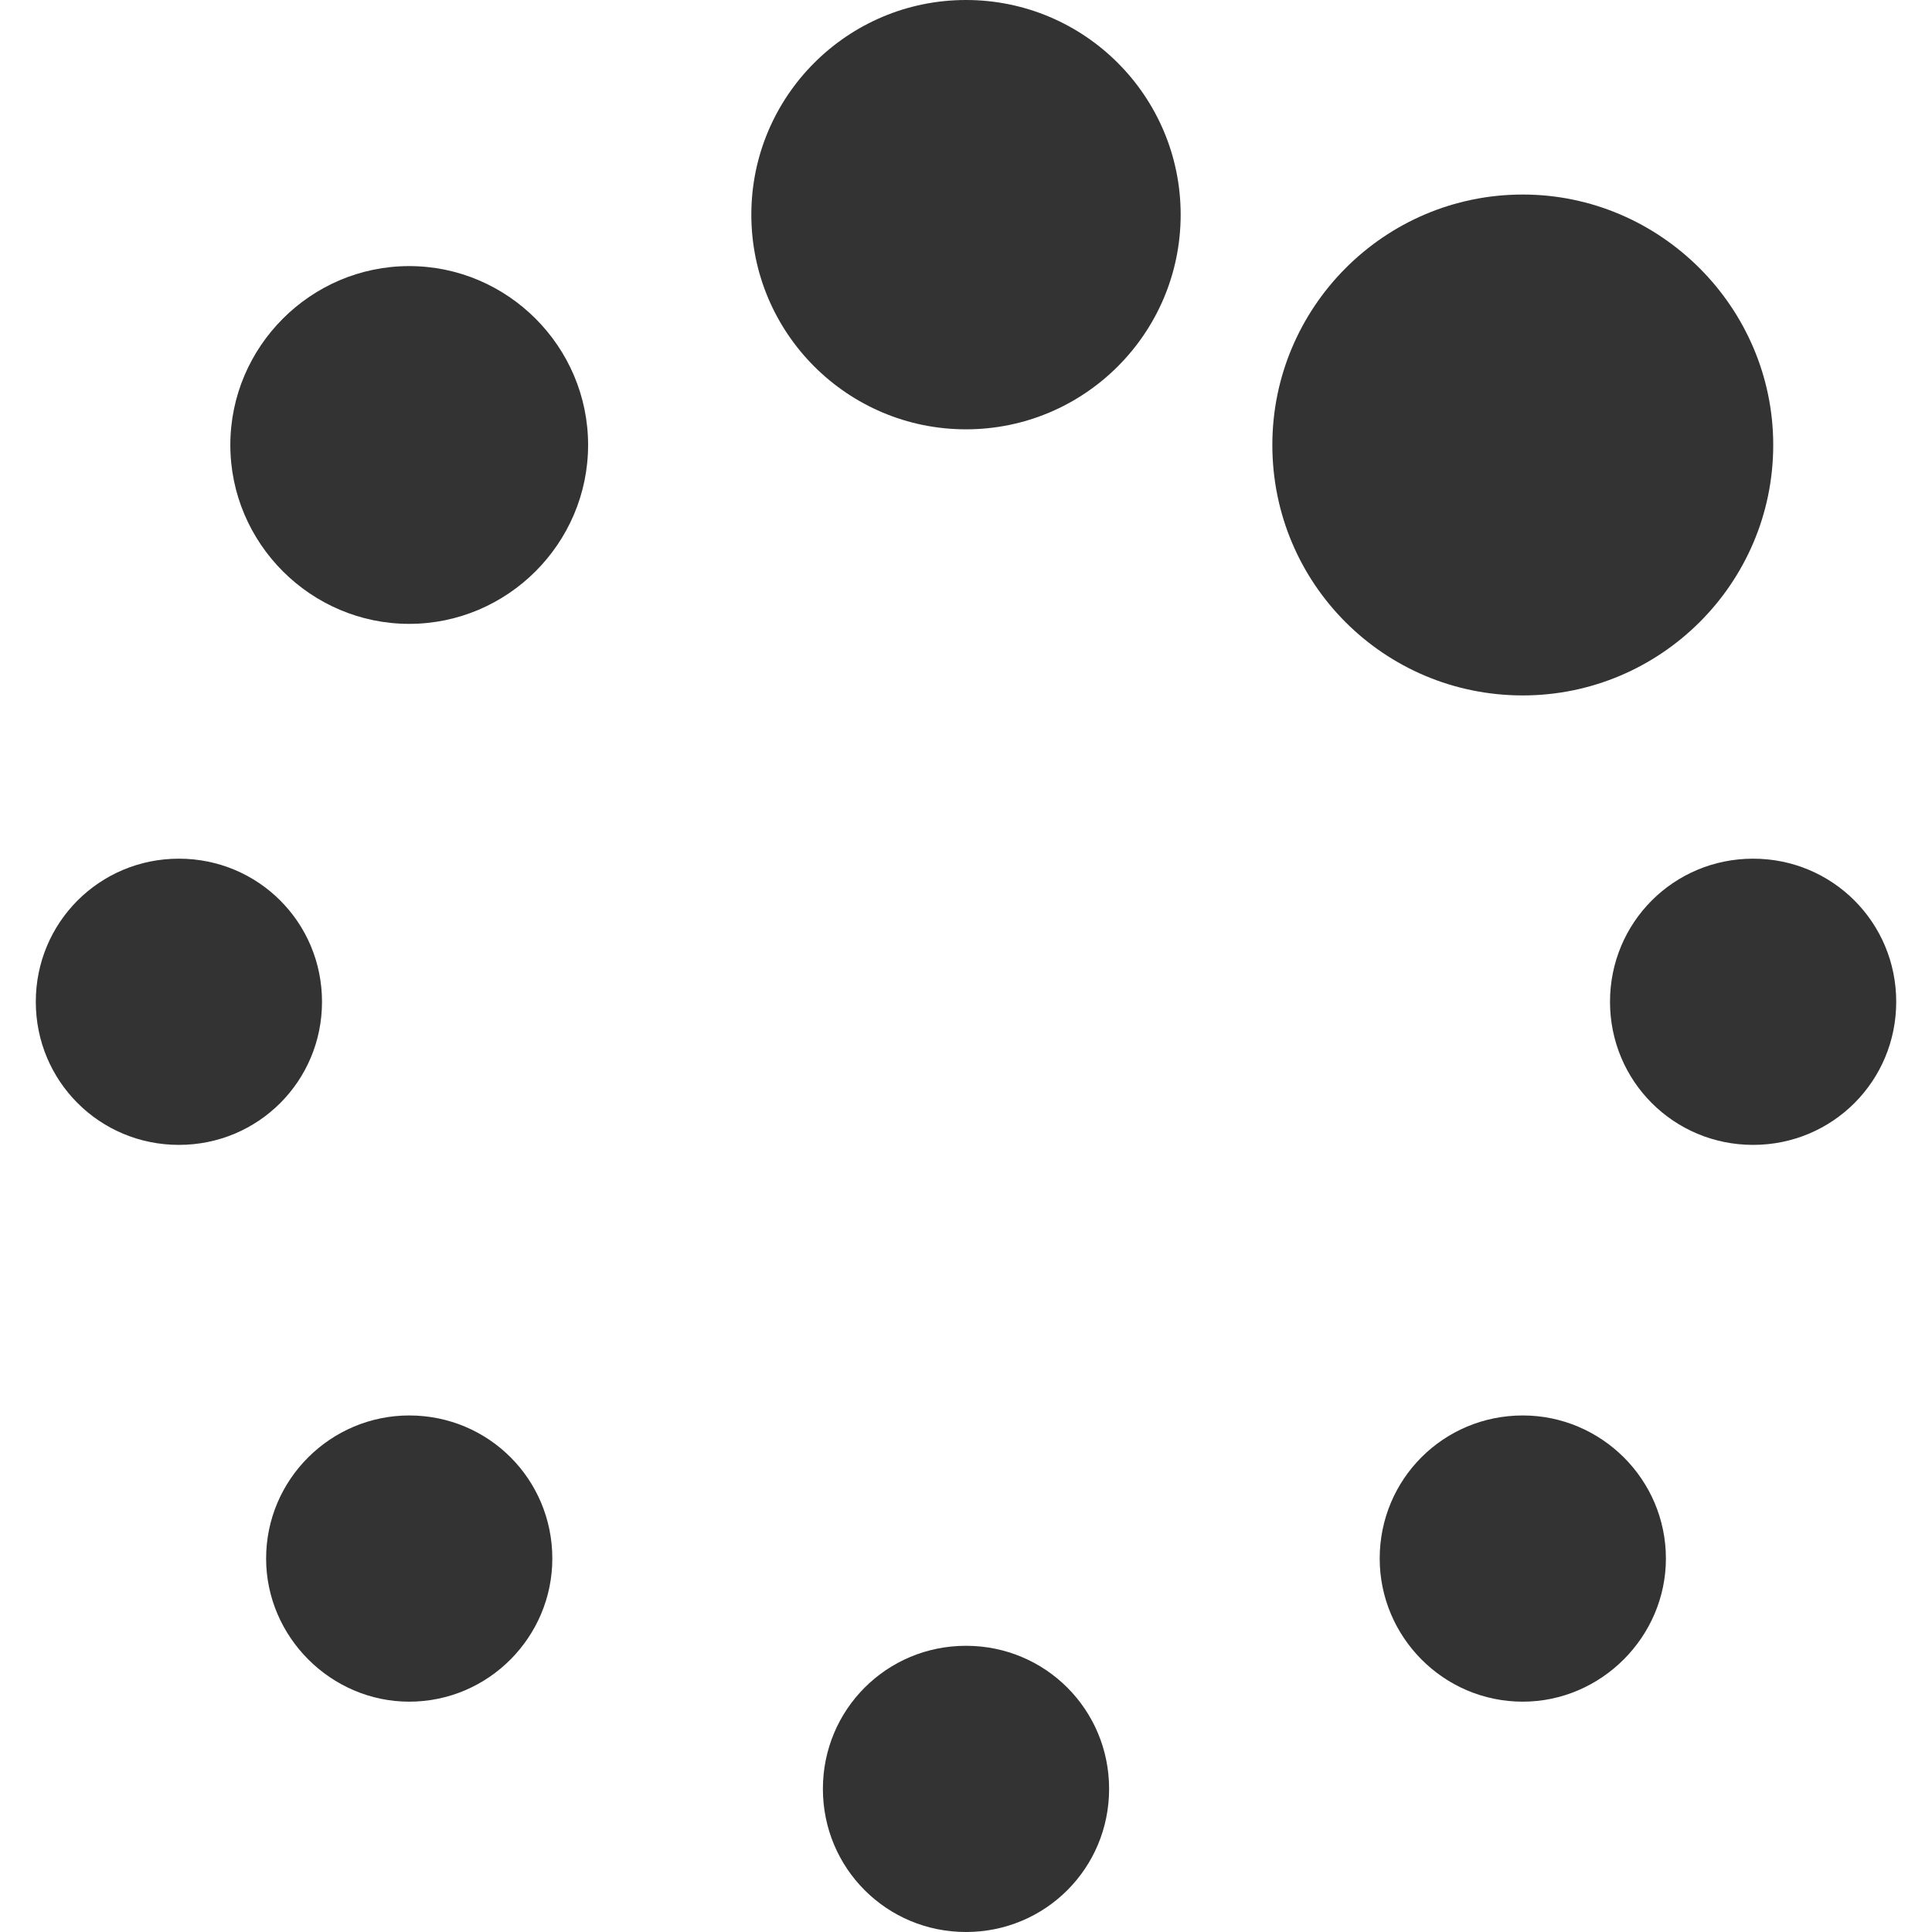 <svg height="100" viewBox="0 0 100 100" width="100" xmlns="http://www.w3.org/2000/svg"><g fill="#333" fill-rule="evenodd"><path d="m28.588 80.671c0 4.051-3.299 7.407-7.407 7.407-4.051 0-7.407-3.356-7.407-7.407 0-4.109 3.356-7.407 7.407-7.407 4.109 0 7.407 3.299 7.407 7.407z"/><path d="m57.407 92.593c0 4.109-3.299 7.407-7.407 7.407s-7.407-3.299-7.407-7.407 3.299-7.407 7.407-7.407 7.407 3.299 7.407 7.407z"/><path d="m16.667 51.852c0 4.109-3.299 7.407-7.407 7.407-4.109 0-7.407-3.299-7.407-7.407 0-4.109 3.299-7.407 7.407-7.407 4.109 0 7.407 3.299 7.407 7.407z"/><path d="m86.227 80.671c0 4.051-3.356 7.407-7.407 7.407-4.109 0-7.407-3.356-7.407-7.407 0-4.109 3.299-7.407 7.407-7.407 4.051 0 7.407 3.299 7.407 7.407z"/><path d="m30.44 23.032c0 5.093-4.167 9.259-9.259 9.259-5.093 0-9.259-4.167-9.259-9.259s4.167-9.259 9.259-9.259c5.093 0 9.259 4.167 9.259 9.259z"/><path d="m98.148 51.852c0 4.109-3.299 7.407-7.407 7.407s-7.407-3.299-7.407-7.407c0-4.109 3.299-7.407 7.407-7.407s7.407 3.299 7.407 7.407z"/><path d="m61.111 11.111c0 6.134-4.977 11.111-11.111 11.111s-11.111-4.977-11.111-11.111c0-6.134 4.977-11.111 11.111-11.111s11.111 4.977 11.111 11.111z"/><path d="m91.782 23.032c0 7.176-5.845 12.963-12.963 12.963-7.176 0-12.963-5.787-12.963-12.963 0-7.118 5.787-12.963 12.963-12.963 7.118 0 12.963 5.845 12.963 12.963z"/></g></svg>